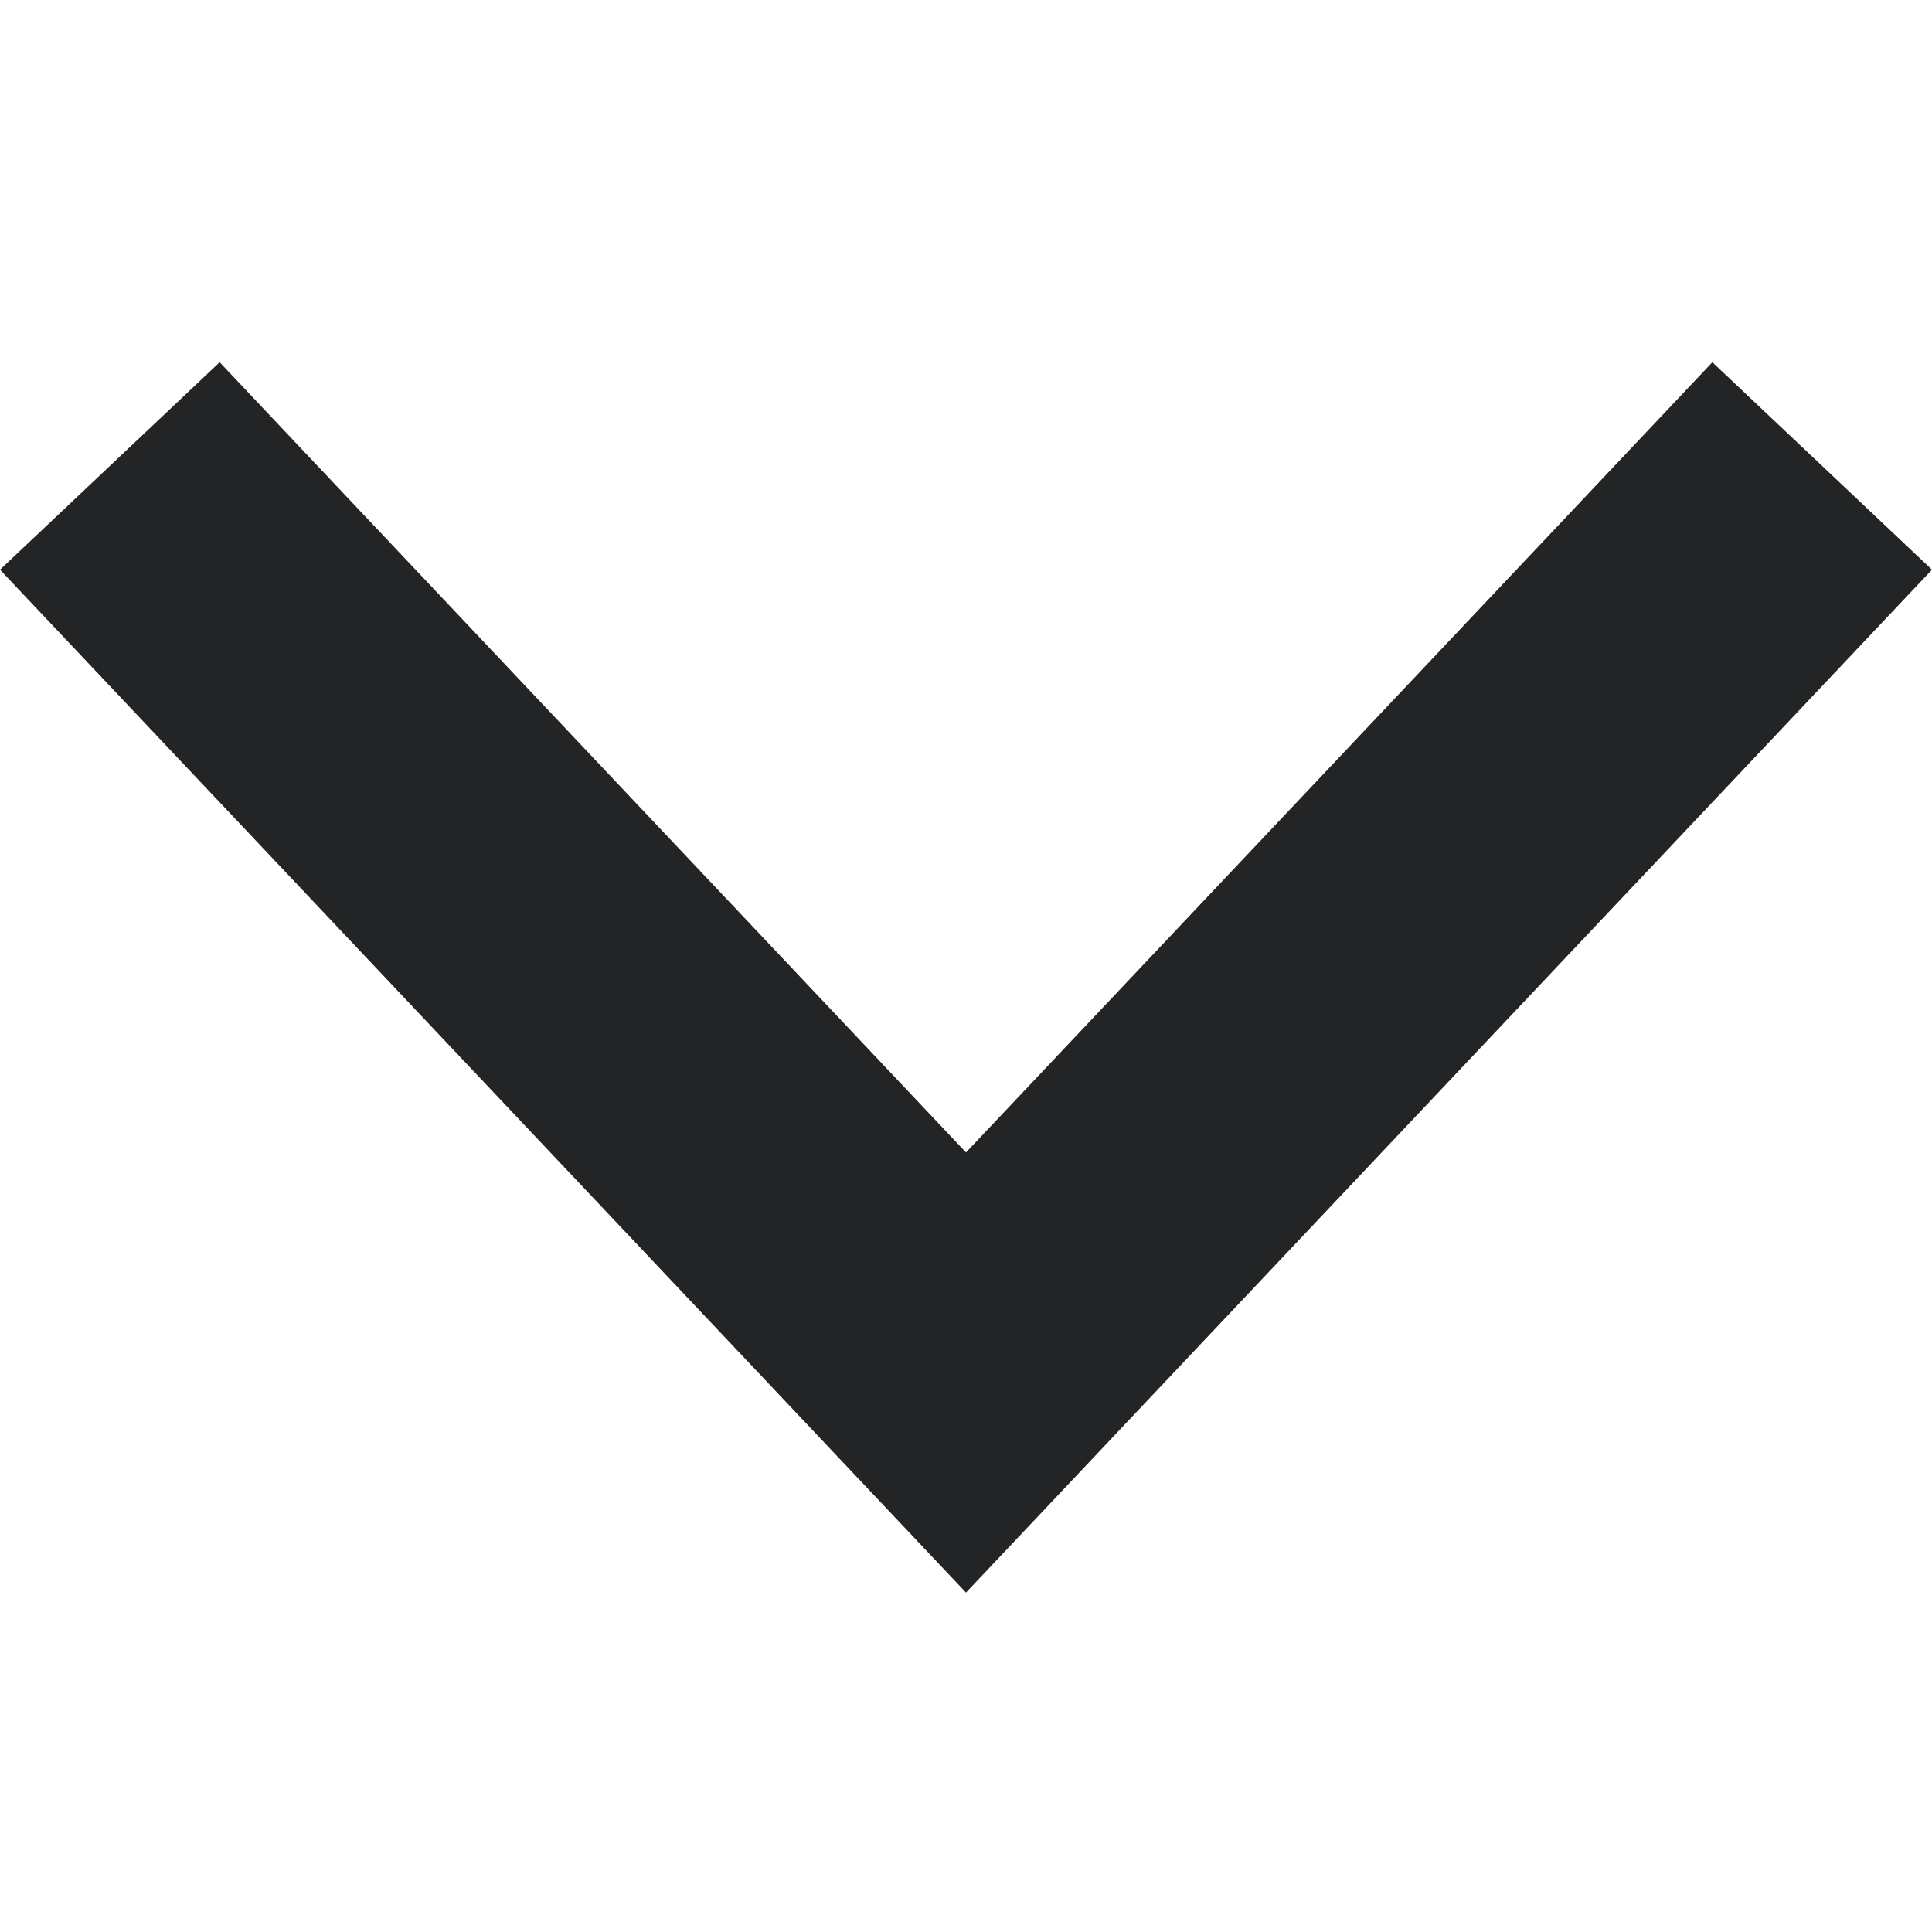 <svg width="16" height="16" viewBox="0 0 16 16" fill="none" xmlns="http://www.w3.org/2000/svg">
<path fill-rule="evenodd" clip-rule="evenodd" d="M8 13.189L0 4.718L1.819 3L8 9.544L14.181 3L16 4.718L8 13.189Z" fill="#232425"/>
</svg>

